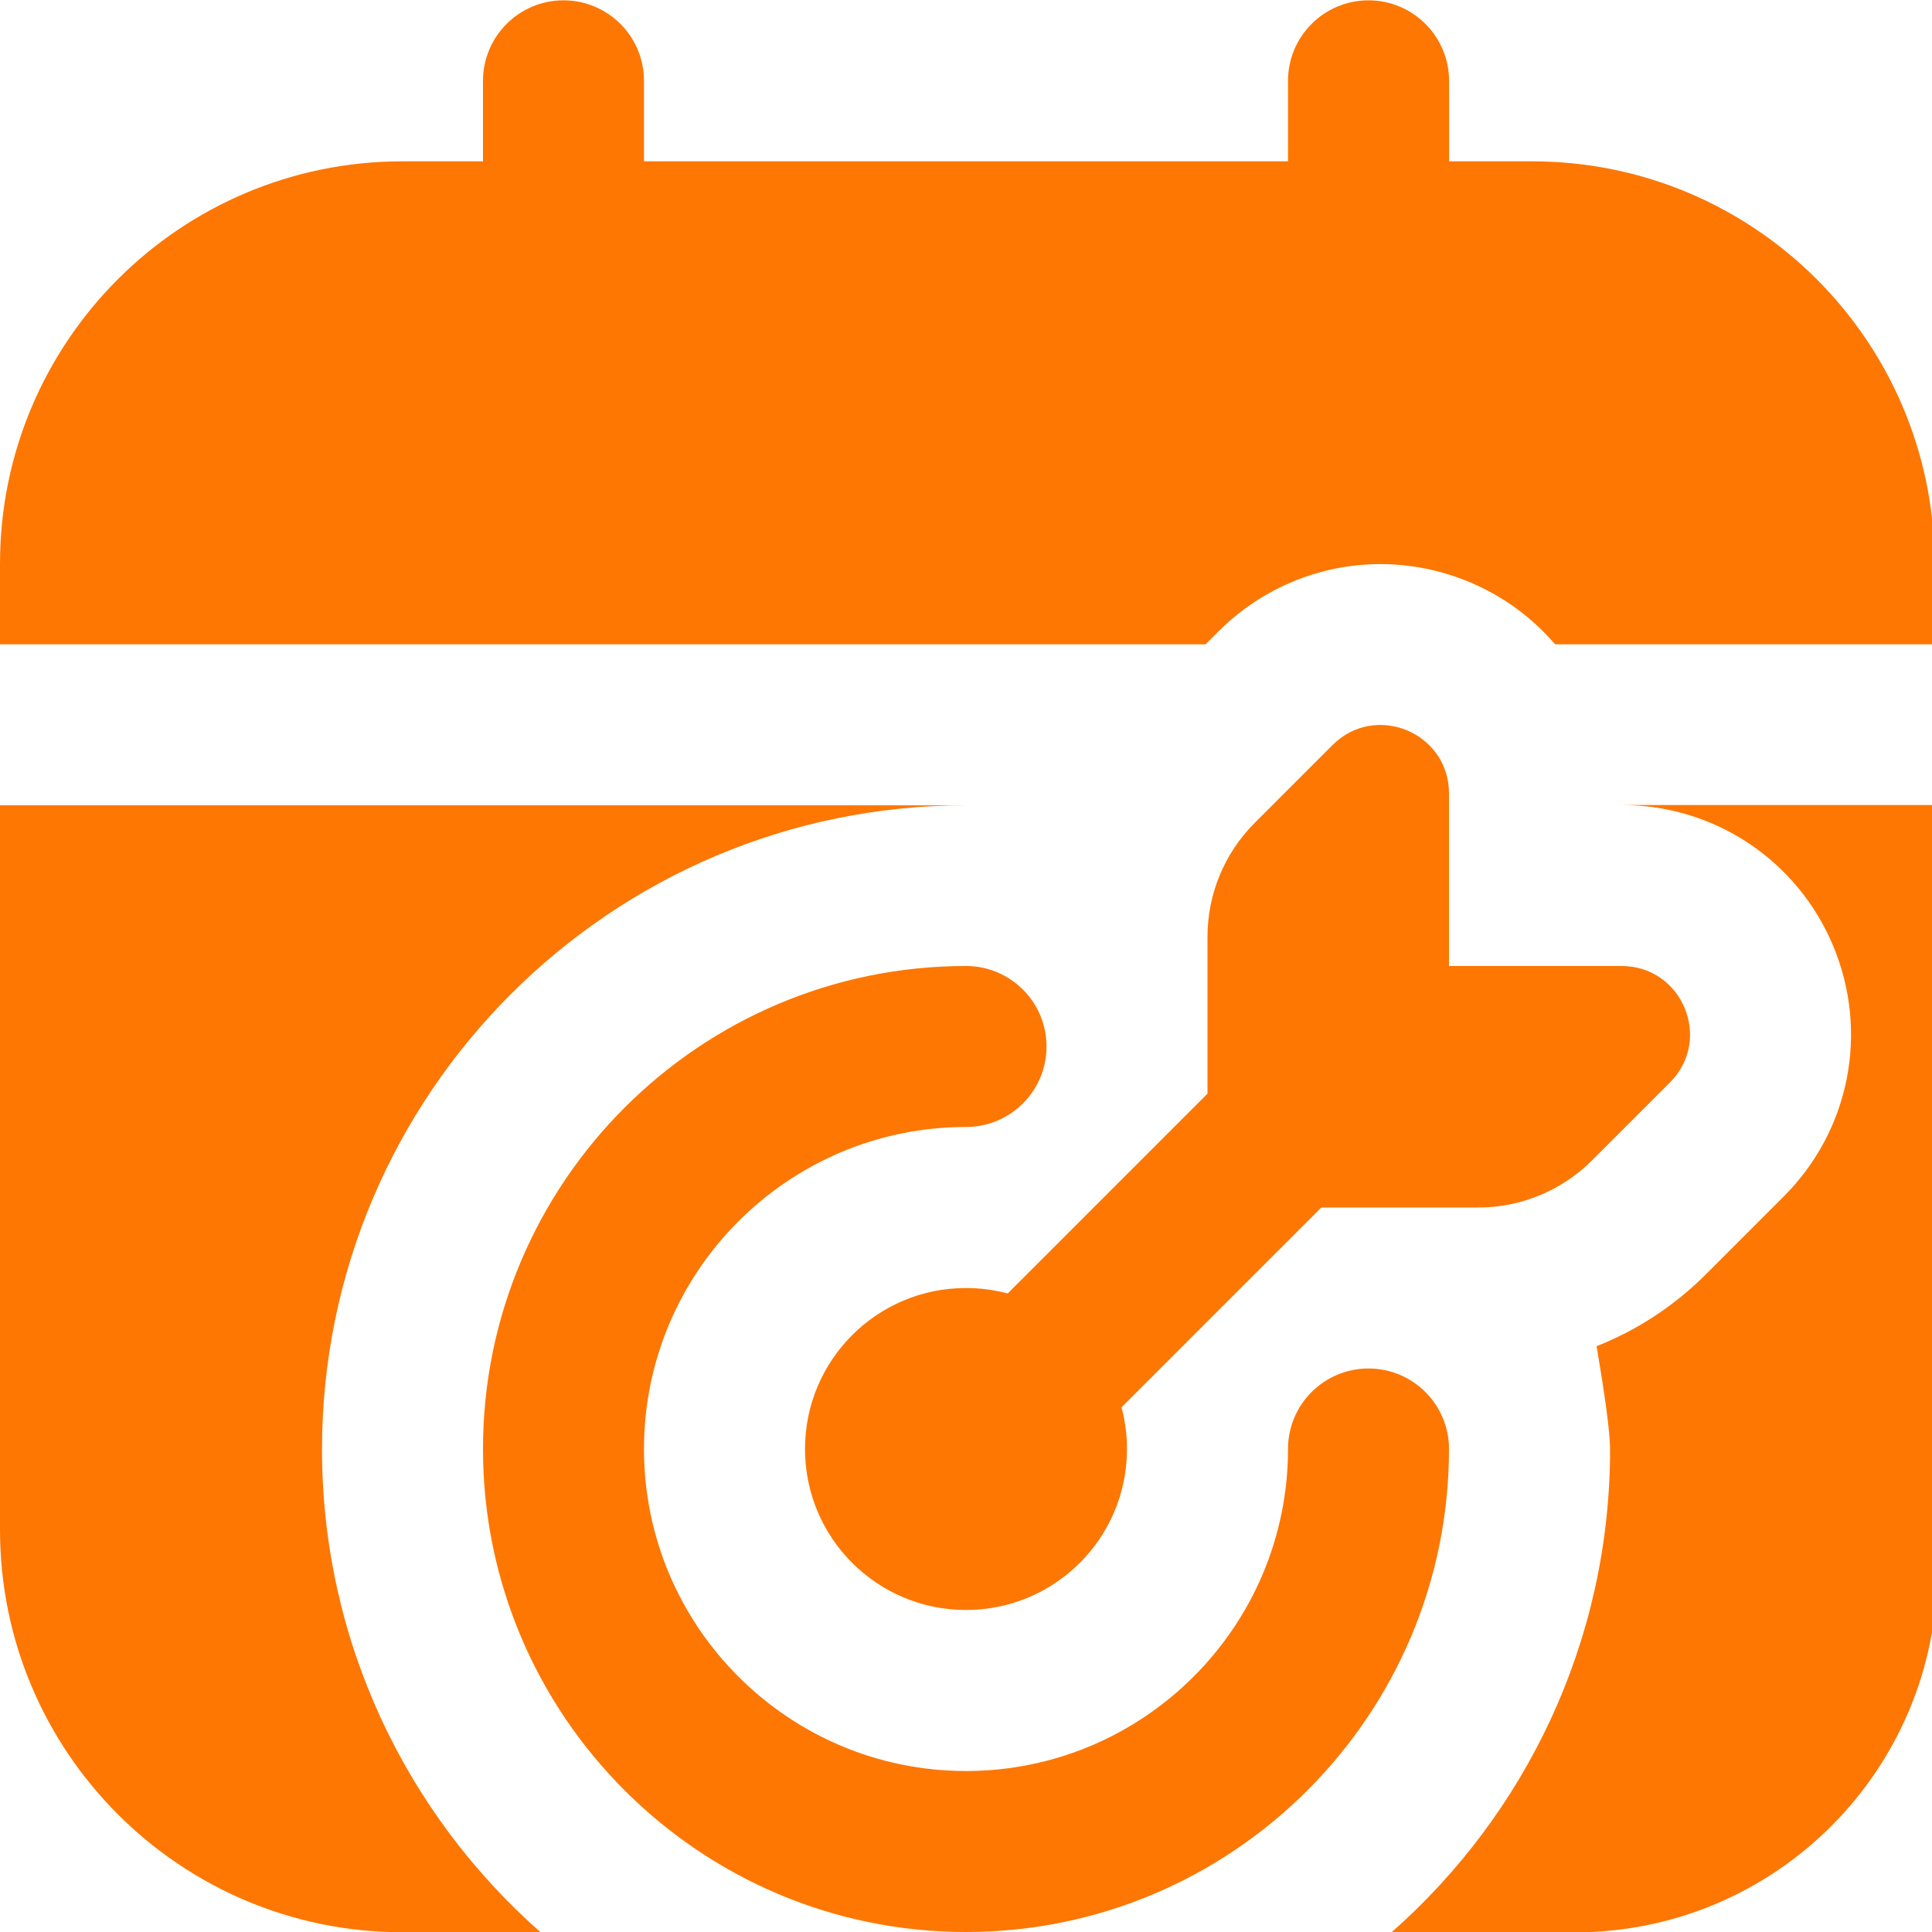 <svg width="40" height="40" viewBox="0 0 40 40" fill="none" xmlns="http://www.w3.org/2000/svg">
<g id="Layer_1" clip-path="url(#clip0_2296_2201)">
<path id="Vector" d="M30 30C30 35.515 25.515 40 20 40C14.485 40 10 35.515 10 30C10 24.485 14.485 20 20 20C20.92 20 21.667 20.745 21.667 21.667C21.667 22.588 20.92 23.333 20 23.333C16.323 23.333 13.333 26.323 13.333 30C13.333 33.677 16.323 36.667 20 36.667C23.677 36.667 26.667 33.677 26.667 30C26.667 29.078 27.413 28.333 28.333 28.333C29.253 28.333 30 29.078 30 30ZM30.607 25C31.49 25 32.338 24.648 32.963 24.023L34.573 22.413C35.465 21.522 34.833 20 33.573 20H30V16.427C30 15.167 28.477 14.535 27.587 15.427L25.977 17.037C25.352 17.662 25 18.51 25 19.393V22.643L20.863 26.78C20.588 26.707 20.298 26.667 20 26.667C18.158 26.667 16.667 28.158 16.667 30C16.667 31.842 18.158 33.333 20 33.333C21.842 33.333 23.333 31.842 23.333 30C23.333 29.702 23.293 29.412 23.22 29.137L27.357 25H30.607ZM25.23 13.07C26.593 11.71 28.623 11.305 30.402 12.042C31.112 12.335 31.72 12.783 32.197 13.34H40.063L40.053 11.622C40.025 7.04 36.303 3.34 31.72 3.34H30.002V1.673C30 0.753 29.253 0.007 28.333 0.007C27.413 0.007 26.667 0.753 26.667 1.673V3.34H13.333V1.673C13.333 0.753 12.587 0.007 11.667 0.007C10.747 0.007 10 0.753 10 1.673V3.34H8.333C3.732 3.34 0 7.07 0 11.673V13.34H24.96L25.23 13.07ZM6.667 30.007C6.667 22.655 12.648 16.673 20 16.673H0V31.672C0 36.272 3.728 40.002 8.328 40.005H11.192C8.418 37.562 6.667 33.985 6.667 30.007ZM40 16.667H33.573C35.502 16.667 37.222 17.817 37.96 19.598C38.698 21.38 38.293 23.41 36.93 24.772L35.322 26.38C34.665 27.037 33.895 27.54 33.055 27.872C33.227 28.878 33.335 29.653 33.335 30.007C33.335 33.985 31.583 37.562 28.81 40.007H32.615C36.763 40.002 40.122 36.633 40.11 32.485L40 16.667Z" fill="#FD7702"/>
</g>
<defs>
<clipPath id="clip0_2296_2201">
<rect width="40" height="40" fill="white"/>
</clipPath>
</defs>
</svg>
